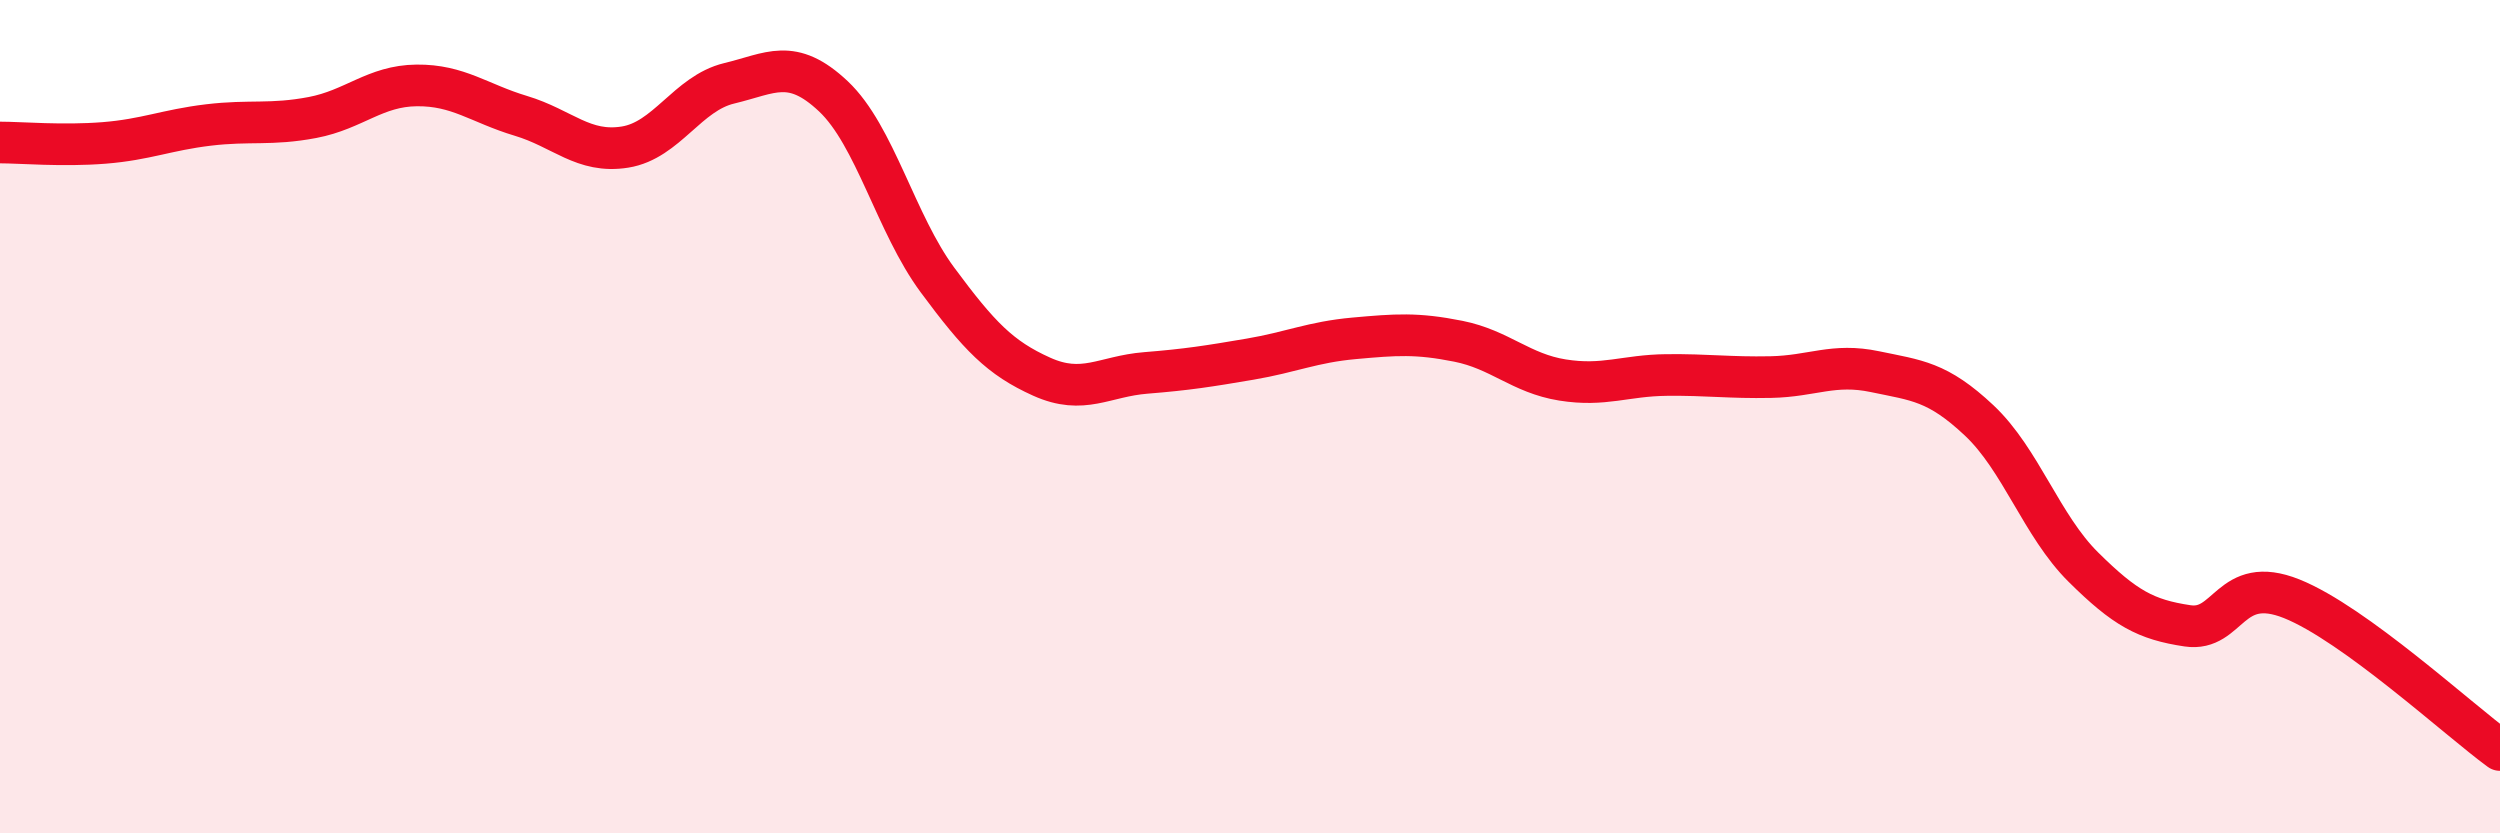 
    <svg width="60" height="20" viewBox="0 0 60 20" xmlns="http://www.w3.org/2000/svg">
      <path
        d="M 0,3.42 C 0.5,3.42 1.5,3.51 2.5,3.43 C 3.5,3.35 4,3.12 5,3 C 6,2.88 6.5,3.01 7.5,2.82 C 8.5,2.63 9,2.06 10,2.05 C 11,2.04 11.5,2.48 12.5,2.78 C 13.5,3.08 14,3.69 15,3.53 C 16,3.37 16.5,2.24 17.5,2 C 18.5,1.76 19,1.37 20,2.31 C 21,3.25 21.5,5.37 22.5,6.72 C 23.5,8.07 24,8.59 25,9.04 C 26,9.49 26.5,9.03 27.5,8.95 C 28.5,8.87 29,8.79 30,8.62 C 31,8.45 31.5,8.21 32.5,8.12 C 33.5,8.03 34,7.99 35,8.19 C 36,8.39 36.5,8.96 37.5,9.12 C 38.5,9.28 39,9.01 40,9 C 41,8.99 41.5,9.07 42.5,9.05 C 43.5,9.03 44,8.71 45,8.92 C 46,9.13 46.5,9.15 47.5,10.09 C 48.5,11.03 49,12.62 50,13.61 C 51,14.6 51.5,14.87 52.5,15.02 C 53.5,15.17 53.5,13.77 55,14.37 C 56.5,14.97 59,17.27 60,18L60 20L0 20Z"
        fill="#EB0A25"
        opacity="0.1"
        stroke-linecap="round"
        stroke-linejoin="round"
      />
      <path
        d="M 0,3.42 C 0.5,3.42 1.5,3.51 2.5,3.43 C 3.5,3.35 4,3.12 5,3 C 6,2.88 6.5,3.01 7.5,2.82 C 8.5,2.63 9,2.06 10,2.05 C 11,2.04 11.5,2.48 12.5,2.78 C 13.5,3.08 14,3.69 15,3.53 C 16,3.37 16.5,2.24 17.5,2 C 18.5,1.76 19,1.37 20,2.31 C 21,3.25 21.5,5.37 22.5,6.72 C 23.5,8.07 24,8.59 25,9.04 C 26,9.49 26.5,9.03 27.5,8.95 C 28.5,8.87 29,8.79 30,8.62 C 31,8.45 31.5,8.21 32.5,8.12 C 33.5,8.03 34,7.99 35,8.19 C 36,8.39 36.5,8.96 37.5,9.12 C 38.5,9.28 39,9.01 40,9 C 41,8.99 41.5,9.07 42.5,9.05 C 43.5,9.03 44,8.71 45,8.92 C 46,9.13 46.5,9.15 47.5,10.09 C 48.5,11.03 49,12.62 50,13.61 C 51,14.6 51.5,14.87 52.5,15.02 C 53.5,15.17 53.5,13.77 55,14.37 C 56.5,14.97 59,17.27 60,18"
        stroke="#EB0A25"
        stroke-width="1"
        fill="none"
        stroke-linecap="round"
        stroke-linejoin="round"
      />
    </svg>
  